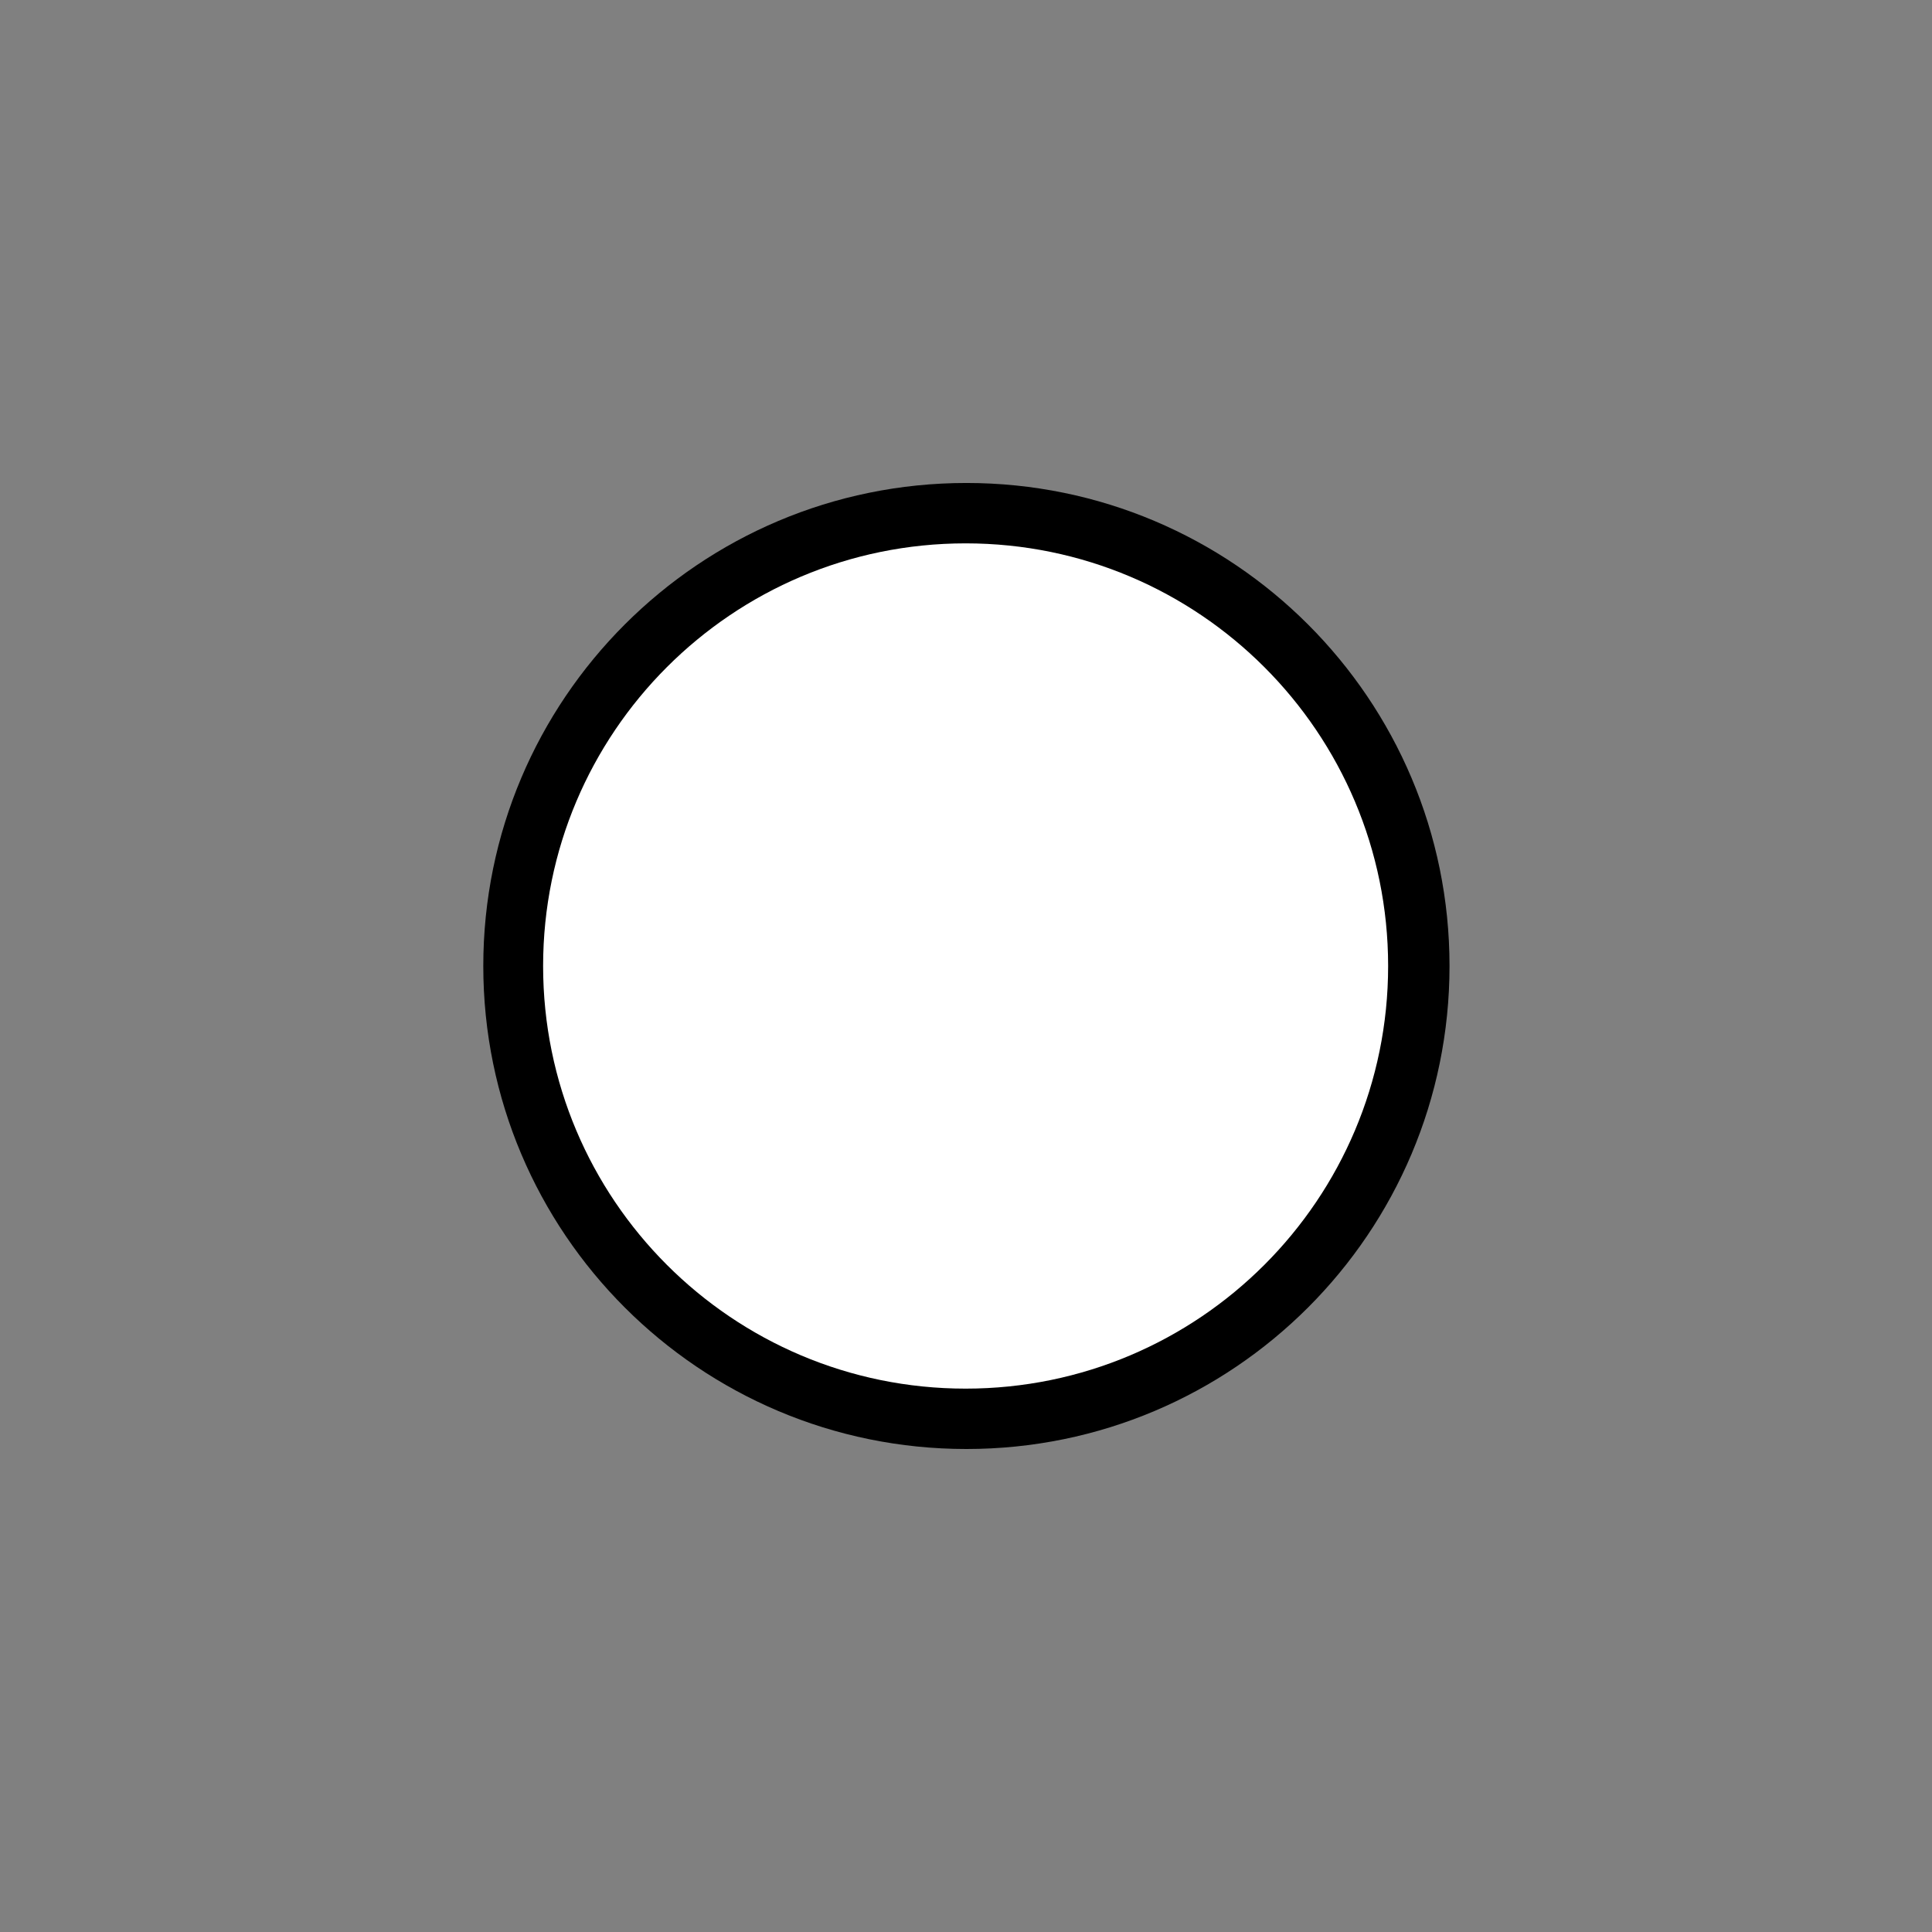 <?xml version="1.0" encoding="UTF-8" standalone="no"?>
<!-- Created with Inkscape (http://www.inkscape.org/) -->

<svg
   xmlns:dc="http://purl.org/dc/elements/1.1/"
   xmlns:cc="http://creativecommons.org/ns#"
   xmlns:rdf="http://www.w3.org/1999/02/22-rdf-syntax-ns#"
   xmlns:svg="http://www.w3.org/2000/svg"
   xmlns="http://www.w3.org/2000/svg"
   xmlns:sodipodi="http://sodipodi.sourceforge.net/DTD/sodipodi-0.dtd"
   xmlns:inkscape="http://www.inkscape.org/namespaces/inkscape"
   width="160"
   height="160"
   id="svg2"
   version="1.1"
   inkscape:version="0.48.5 r10040"
   sodipodi:docname="Flowchart Connector.svg">
  <rect width="100%" height="100%" fill="#808080" stroke="none"/>
  <defs
     id="defs4" />
  <sodipodi:namedview
     id="base"
     pagecolor="#ffffff"
     bordercolor="#666666"
     borderopacity="1.0"
     inkscape:pageopacity="0.0"
     inkscape:pageshadow="2"
     inkscape:zoom="2.34"
     inkscape:cx="89.829356"
     inkscape:cy="83.888414"
     inkscape:document-units="px"
     inkscape:current-layer="layer1"
     showgrid="true"
     inkscape:snap-bbox="true"
     inkscape:window-width="1366"
     inkscape:window-height="705"
     inkscape:window-x="-8"
     inkscape:window-y="-8"
     inkscape:window-maximized="1"
     showguides="true"
     inkscape:guide-bbox="true"
     fit-margin-top="0"
     fit-margin-left="0"
     fit-margin-right="0"
     fit-margin-bottom="0"
     inkscape:snap-center="true"
     inkscape:bbox-nodes="true"
     inkscape:snap-nodes="false">
    <inkscape:grid
       type="xygrid"
       id="grid2985"
       empspacing="5"
       visible="true"
       enabled="true"
       snapvisiblegridlinesonly="true"
       originx="275px"
       originy="-1310px" />
  </sodipodi:namedview>
  <g
     inkscape:label="Layer 1"
     inkscape:groupmode="layer"
     id="layer1"
     transform="translate(275,417.638)">
    <g
       id="g3009"
       transform="translate(-35,-20)">
      <path
         transform="matrix(1.387,0,0,1.872,-295.407,-478.758)"
         d="m 126.496,86.068 c 0,11.801 -12.915,21.368 -28.846,21.368 -15.931,0 -28.846,-9.567 -28.846,-21.368 0,-11.801 12.915,-21.368 28.846,-21.368 15.931,0 28.846,9.567 28.846,21.368 z"
         sodipodi:ry="21.367521"
         sodipodi:rx="28.846153"
         sodipodi:cy="86.068375"
         sodipodi:cx="97.649574"
         id="path2987"
         style="fill:#000000;fill-opacity:1;stroke:none"
         sodipodi:type="arc" />
      <path
         transform="matrix(1.213,0,0,1.638,-278.481,-458.618)"
         d="m 126.496,86.068 c 0,11.801 -12.915,21.368 -28.846,21.368 -15.931,0 -28.846,-9.567 -28.846,-21.368 0,-11.801 12.915,-21.368 28.846,-21.368 15.931,0 28.846,9.567 28.846,21.368 z"
         sodipodi:ry="21.367521"
         sodipodi:rx="28.846153"
         sodipodi:cy="86.068375"
         sodipodi:cx="97.649574"
         id="path2987-1"
         style="fill:#ffffff;fill-opacity:1;stroke:none"
         sodipodi:type="arc" />
    </g>
  </g>
</svg>
